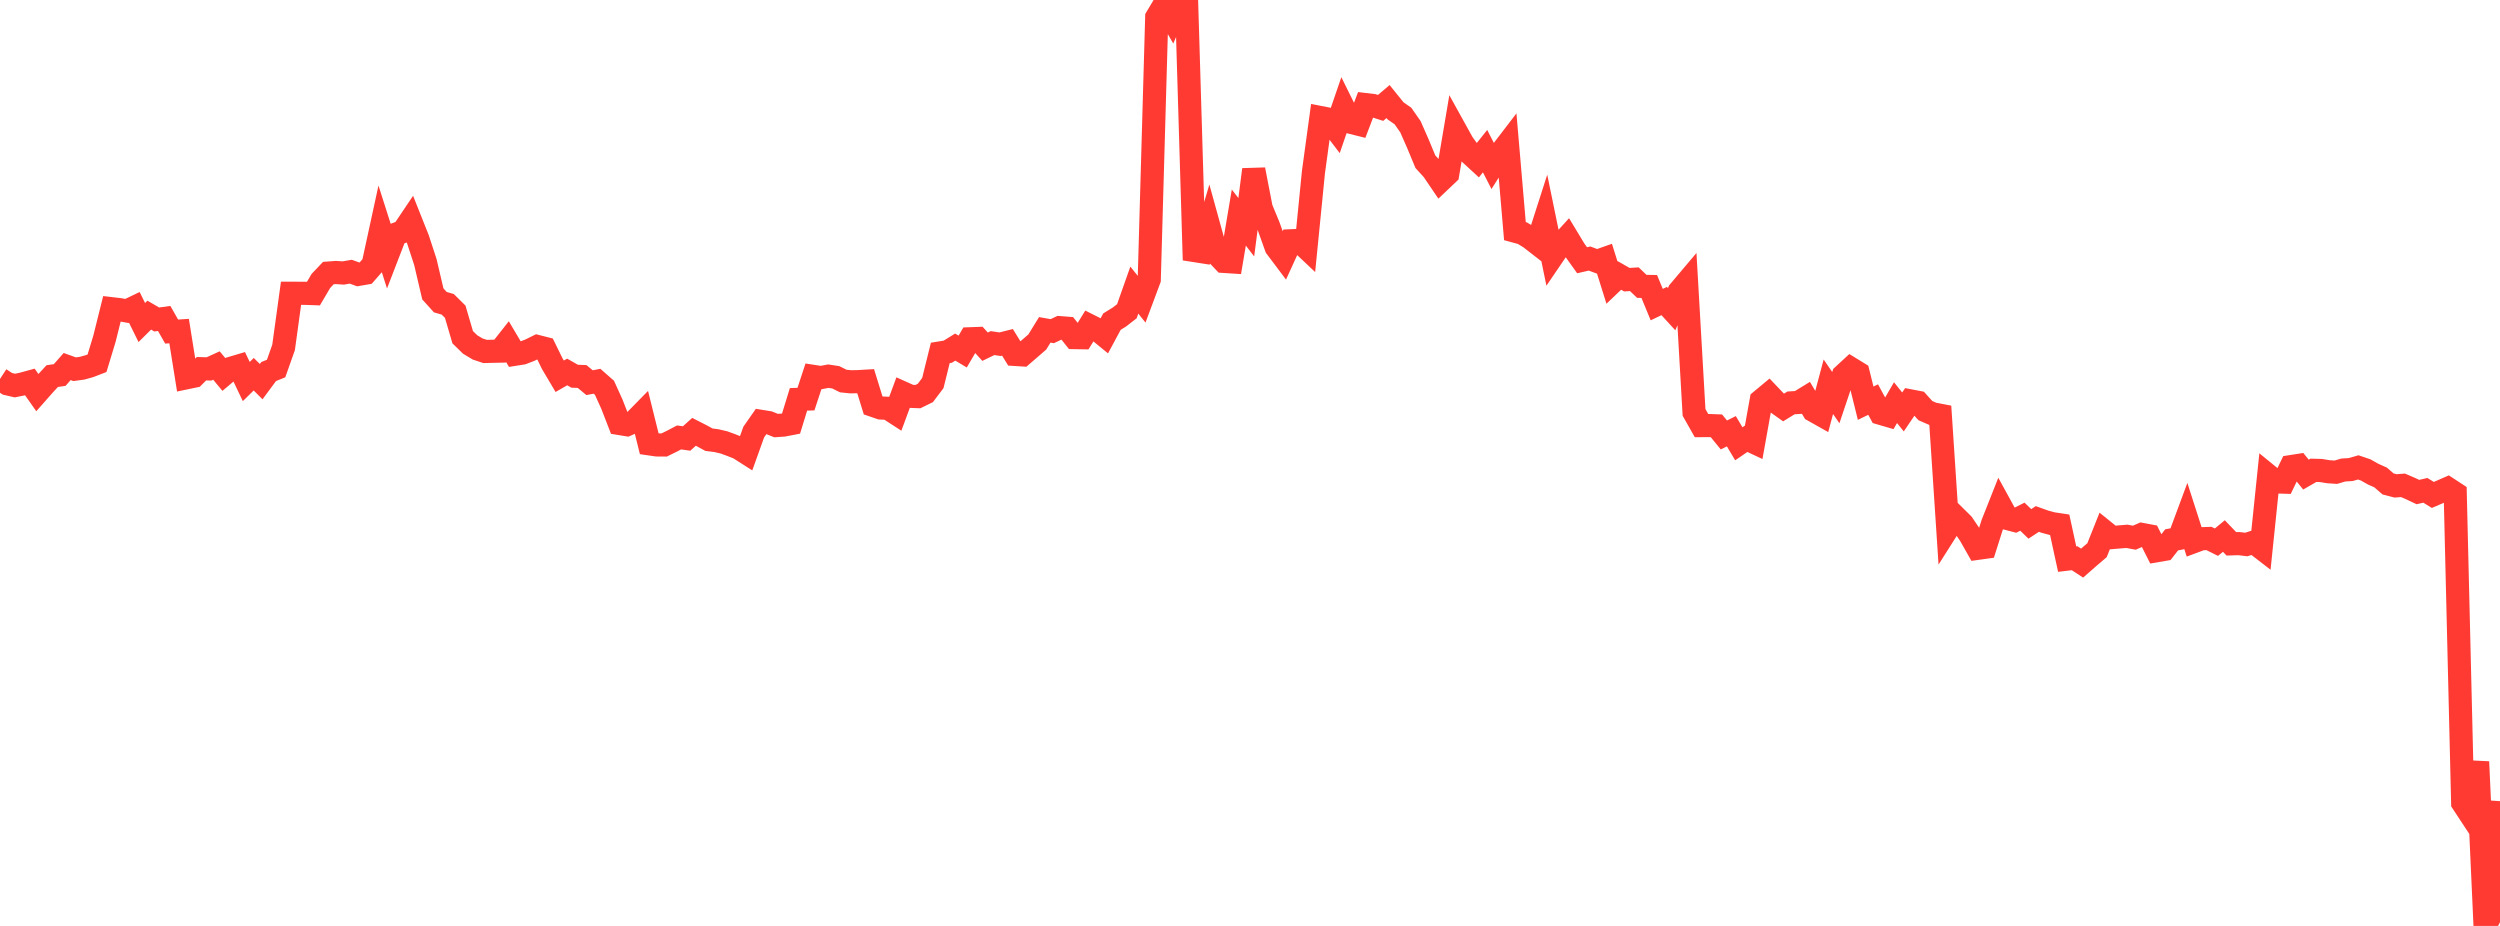<?xml version="1.0" standalone="no"?>
<!DOCTYPE svg PUBLIC "-//W3C//DTD SVG 1.1//EN" "http://www.w3.org/Graphics/SVG/1.1/DTD/svg11.dtd">

<svg width="135" height="50" viewBox="0 0 135 50" preserveAspectRatio="none" 
  xmlns="http://www.w3.org/2000/svg"
  xmlns:xlink="http://www.w3.org/1999/xlink">


<polyline points="0.0, 20.463 0.403, 20.727 0.806, 20.82 1.209, 20.737 1.612, 20.626 2.015, 21.2 2.418, 20.744 2.821, 20.309 3.224, 20.251 3.627, 19.793 4.03, 19.938 4.433, 19.883 4.836, 19.771 5.239, 19.616 5.642, 18.288 6.045, 16.672 6.448, 16.719 6.851, 16.792 7.254, 16.599 7.657, 17.416 8.06, 17.017 8.463, 17.252 8.866, 17.197 9.269, 17.904 9.672, 17.878 10.075, 20.397 10.478, 20.313 10.881, 19.91 11.284, 19.922 11.687, 19.738 12.09, 20.223 12.493, 19.882 12.896, 19.762 13.299, 20.603 13.701, 20.208 14.104, 20.609 14.507, 20.064 14.91, 19.901 15.313, 18.761 15.716, 15.836 16.119, 15.837 16.522, 15.84 16.925, 15.854 17.328, 15.17 17.731, 14.746 18.134, 14.715 18.537, 14.742 18.94, 14.671 19.343, 14.818 19.746, 14.748 20.149, 14.289 20.552, 12.434 20.955, 13.697 21.358, 12.653 21.761, 12.503 22.164, 11.904 22.567, 12.917 22.97, 14.149 23.373, 15.869 23.776, 16.316 24.179, 16.434 24.582, 16.833 24.985, 18.209 25.388, 18.603 25.791, 18.844 26.194, 18.979 26.597, 18.969 27.0, 18.961 27.403, 18.45 27.806, 19.13 28.209, 19.066 28.612, 18.91 29.015, 18.711 29.418, 18.814 29.821, 19.638 30.224, 20.318 30.627, 20.086 31.03, 20.316 31.433, 20.331 31.836, 20.665 32.239, 20.587 32.642, 20.941 33.045, 21.831 33.448, 22.868 33.851, 22.934 34.254, 22.756 34.657, 22.345 35.06, 23.967 35.463, 24.026 35.866, 24.029 36.269, 23.831 36.672, 23.621 37.075, 23.679 37.478, 23.318 37.881, 23.524 38.284, 23.744 38.687, 23.795 39.09, 23.889 39.493, 24.036 39.896, 24.197 40.299, 24.454 40.701, 23.333 41.104, 22.755 41.507, 22.82 41.91, 22.981 42.313, 22.953 42.716, 22.875 43.119, 21.565 43.522, 21.551 43.925, 20.327 44.328, 20.389 44.731, 20.313 45.134, 20.375 45.537, 20.576 45.94, 20.617 46.343, 20.609 46.746, 20.585 47.149, 21.891 47.552, 22.03 47.955, 22.049 48.358, 22.31 48.761, 21.22 49.164, 21.401 49.567, 21.417 49.97, 21.219 50.373, 20.685 50.776, 19.057 51.179, 18.992 51.582, 18.743 51.985, 18.984 52.388, 18.294 52.791, 18.279 53.194, 18.722 53.597, 18.527 54.0, 18.588 54.403, 18.486 54.806, 19.139 55.209, 19.164 55.612, 18.816 56.015, 18.466 56.418, 17.812 56.821, 17.883 57.224, 17.693 57.627, 17.724 58.03, 18.23 58.433, 18.237 58.836, 17.586 59.239, 17.789 59.642, 18.119 60.045, 17.369 60.448, 17.119 60.851, 16.806 61.254, 15.665 61.657, 16.169 62.06, 15.09 62.463, 0.935 62.866, 0.26 63.269, 0.955 63.672, 0.0 64.075, 0.057 64.478, 13.526 64.881, 13.589 65.284, 12.232 65.687, 13.691 66.09, 14.115 66.493, 14.141 66.896, 11.749 67.299, 12.271 67.701, 9.159 68.104, 11.243 68.507, 12.22 68.91, 13.347 69.313, 13.883 69.716, 13.002 70.119, 12.984 70.522, 13.364 70.925, 9.303 71.328, 6.353 71.731, 6.432 72.134, 6.961 72.537, 5.788 72.94, 6.603 73.343, 6.704 73.746, 5.65 74.149, 5.698 74.552, 5.827 74.955, 5.484 75.358, 5.984 75.761, 6.266 76.164, 6.844 76.567, 7.76 76.97, 8.731 77.373, 9.173 77.776, 9.767 78.179, 9.385 78.582, 7.005 78.985, 7.733 79.388, 8.295 79.791, 8.666 80.194, 8.162 80.597, 8.948 81.0, 8.309 81.403, 7.783 81.806, 12.482 82.209, 12.592 82.612, 12.835 83.015, 13.148 83.418, 11.892 83.821, 13.855 84.224, 13.263 84.627, 12.822 85.03, 13.489 85.433, 14.054 85.836, 13.961 86.239, 14.111 86.642, 13.969 87.045, 15.257 87.448, 14.874 87.851, 15.103 88.254, 15.078 88.657, 15.463 89.06, 15.469 89.463, 16.449 89.866, 16.256 90.269, 16.695 90.672, 15.738 91.075, 15.261 91.478, 22.269 91.881, 22.982 92.284, 22.98 92.687, 22.995 93.09, 23.488 93.493, 23.287 93.896, 23.965 94.299, 23.689 94.701, 23.877 95.104, 21.63 95.507, 21.295 95.91, 21.718 96.313, 22.004 96.716, 21.756 97.119, 21.732 97.522, 21.485 97.925, 22.166 98.328, 22.393 98.731, 20.885 99.134, 21.471 99.537, 20.27 99.94, 19.898 100.343, 20.145 100.746, 21.773 101.149, 21.577 101.552, 22.318 101.955, 22.436 102.358, 21.743 102.761, 22.245 103.164, 21.649 103.567, 21.726 103.97, 22.173 104.373, 22.349 104.776, 22.427 105.179, 28.536 105.582, 27.901 105.985, 28.3 106.388, 28.898 106.791, 29.609 107.194, 29.553 107.597, 28.283 108.0, 27.265 108.403, 28 108.806, 28.105 109.209, 27.901 109.612, 28.291 110.015, 28.024 110.418, 28.169 110.821, 28.278 111.224, 28.339 111.627, 30.192 112.03, 30.144 112.433, 30.408 112.836, 30.055 113.239, 29.711 113.642, 28.702 114.045, 29.028 114.448, 28.994 114.851, 28.961 115.254, 29.036 115.657, 28.859 116.06, 28.935 116.463, 29.737 116.866, 29.668 117.269, 29.153 117.672, 29.074 118.075, 27.988 118.478, 29.242 118.881, 29.092 119.284, 29.078 119.687, 29.278 120.09, 28.945 120.493, 29.367 120.896, 29.355 121.299, 29.403 121.701, 29.275 122.104, 29.586 122.507, 25.694 122.91, 26.023 123.313, 26.035 123.716, 25.196 124.119, 25.133 124.522, 25.628 124.925, 25.396 125.328, 25.407 125.731, 25.473 126.134, 25.5 126.537, 25.381 126.94, 25.356 127.343, 25.239 127.746, 25.376 128.149, 25.603 128.552, 25.783 128.955, 26.132 129.358, 26.238 129.761, 26.207 130.164, 26.381 130.567, 26.571 130.97, 26.477 131.373, 26.727 131.776, 26.554 132.179, 26.378 132.582, 26.642 132.985, 43.352 133.388, 43.965 133.791, 41.137 134.194, 50.0 134.597, 49.216 135.0, 43.263" fill="none" stroke="#ff3a33" stroke-width="1.25"/>

</svg>